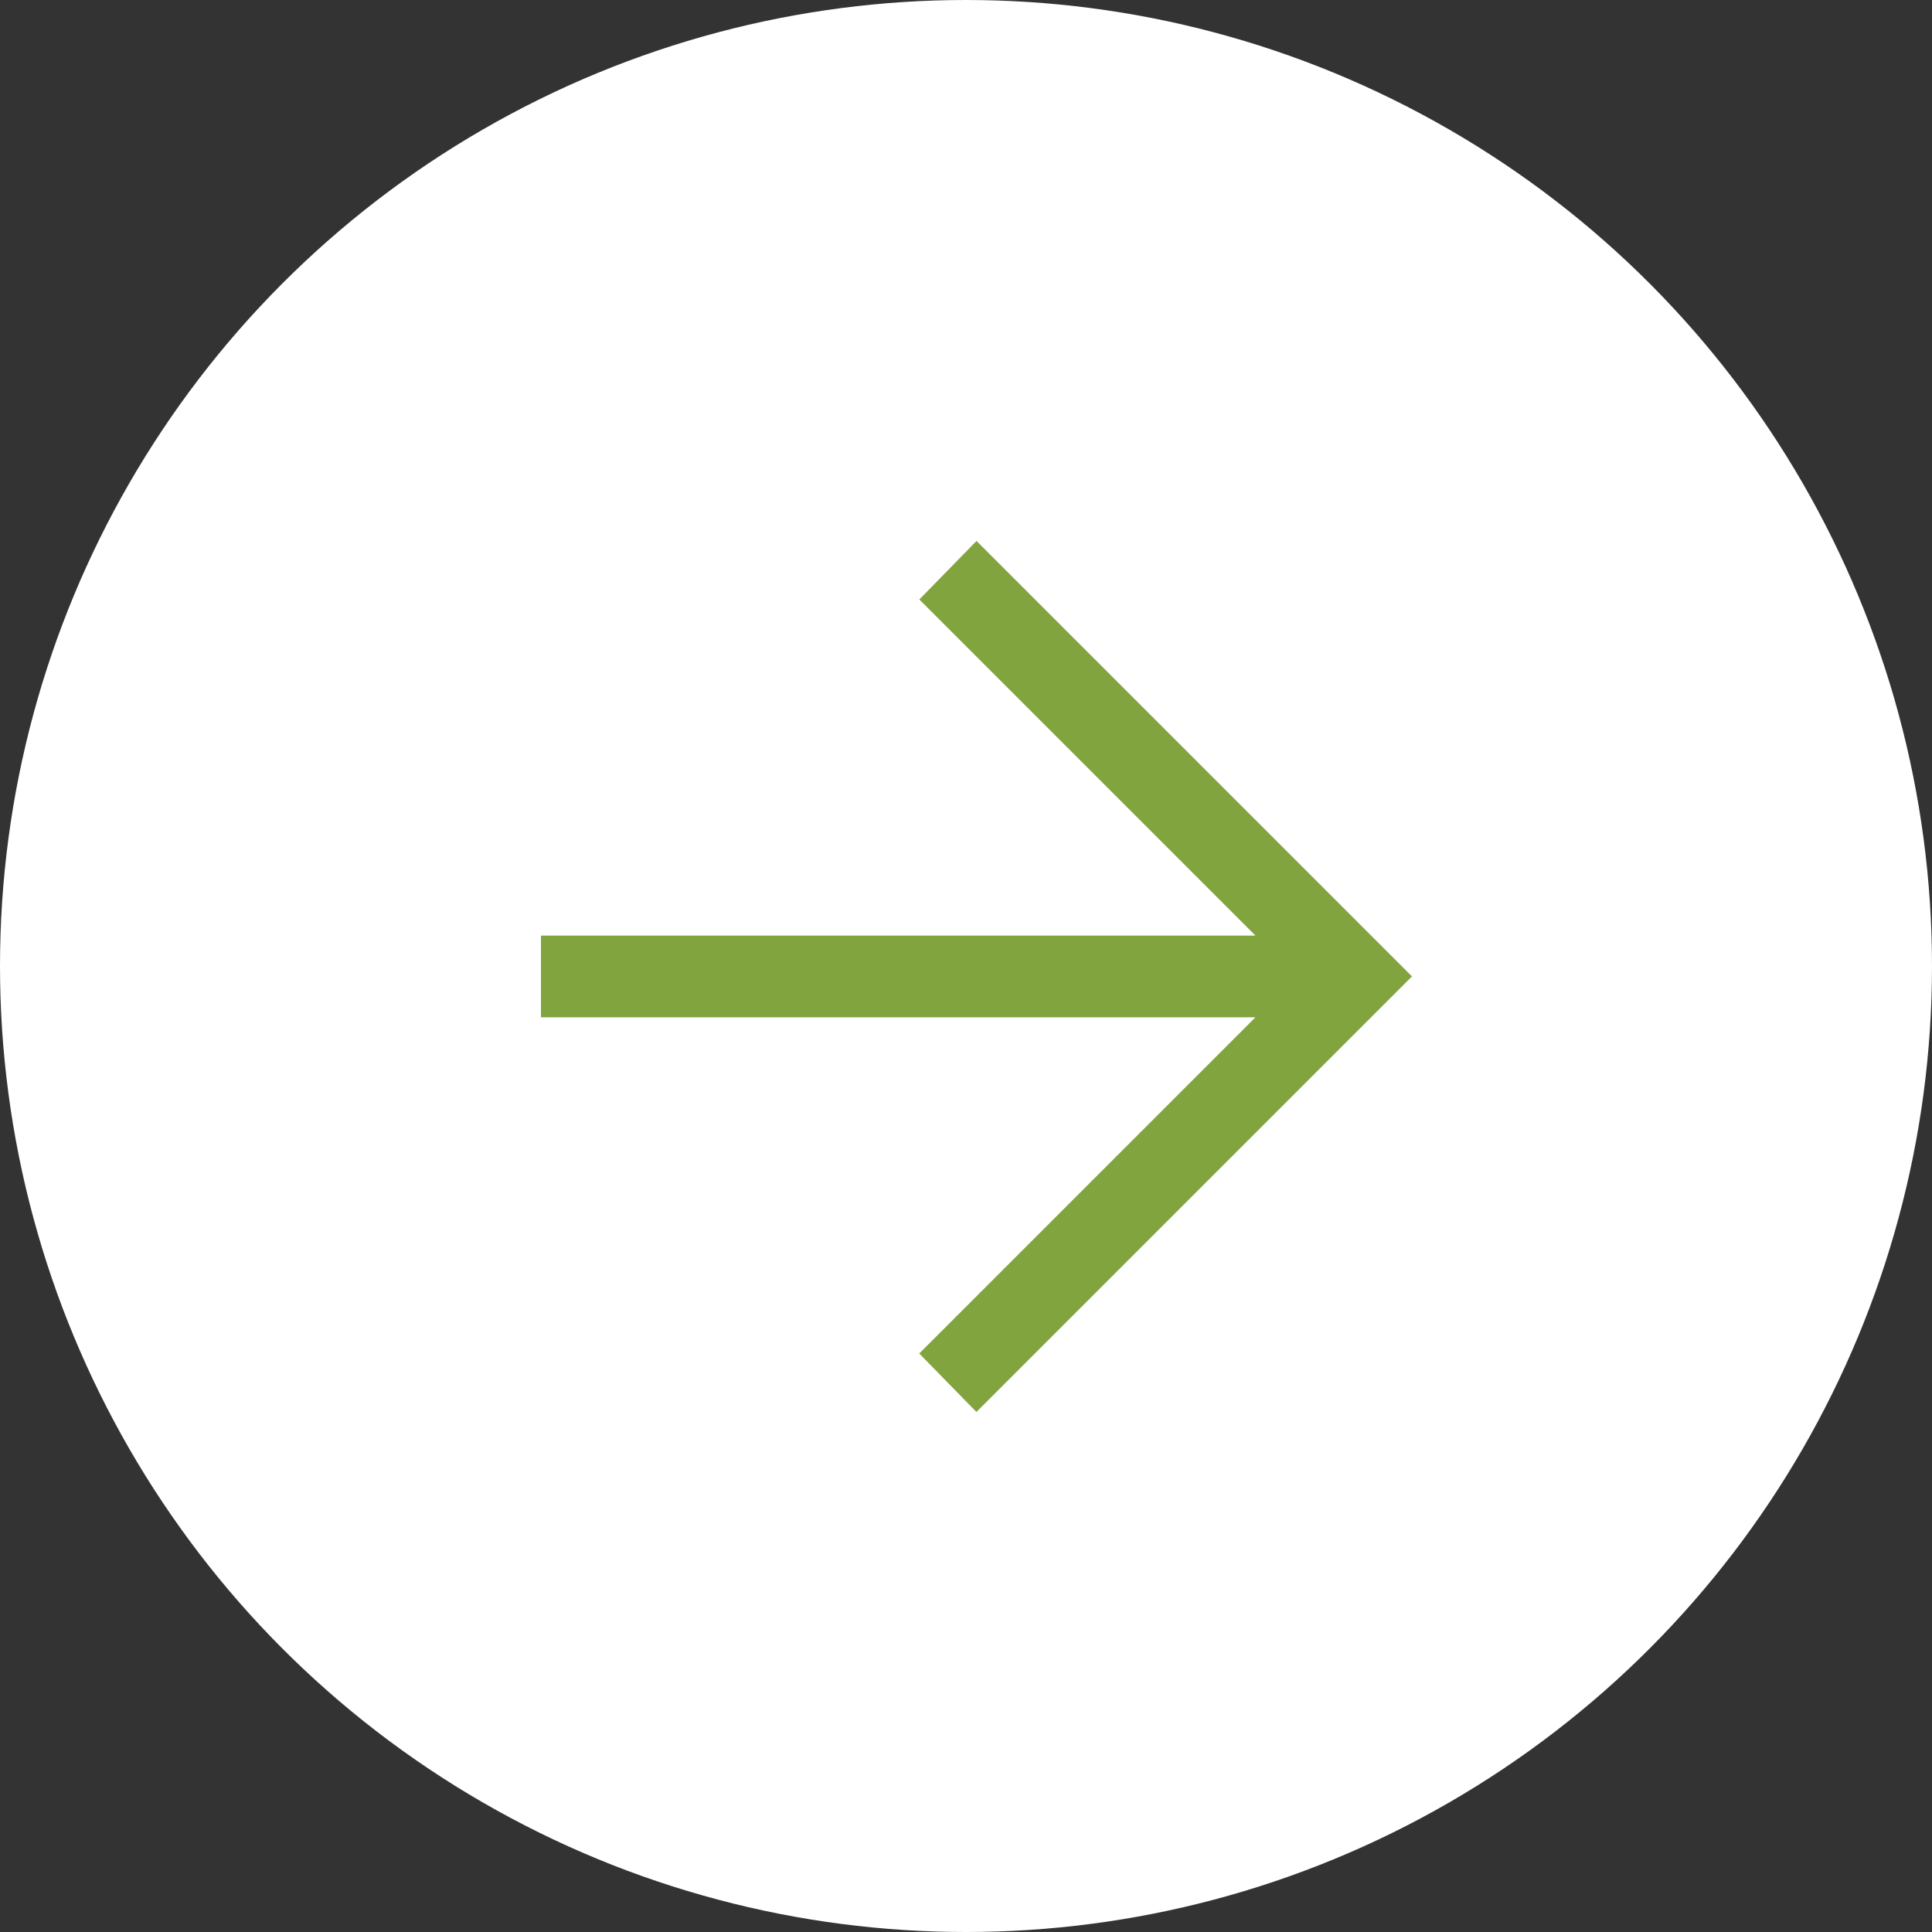 <svg xmlns="http://www.w3.org/2000/svg" width="25" height="25" viewBox="0 0 25 25">
  <rect x="0" y="0" width="25" height="25" fill="#333333" stroke="none"/>
  <g id="ã°ã«ã¼ã_174" data-name="ã°ã«ã¼ã 174" transform="translate(-285 -1142)">
    <circle id="æ¥åå½¢_2" data-name="æ¥åå½¢ 2" cx="12.5" cy="12.5" r="12.5" transform="translate(285 1142)" fill="#fff"/>
    <path id="arrow_forward_FILL0_wght400_GRAD0_opsz48" d="M165.635-788.729l-.74-.757,4.35-4.35H160v-1.057h9.246l-4.35-4.35.74-.757,5.635,5.635Z" transform="translate(132 1949)" fill="#81a43f"/>
  </g>
</svg>
